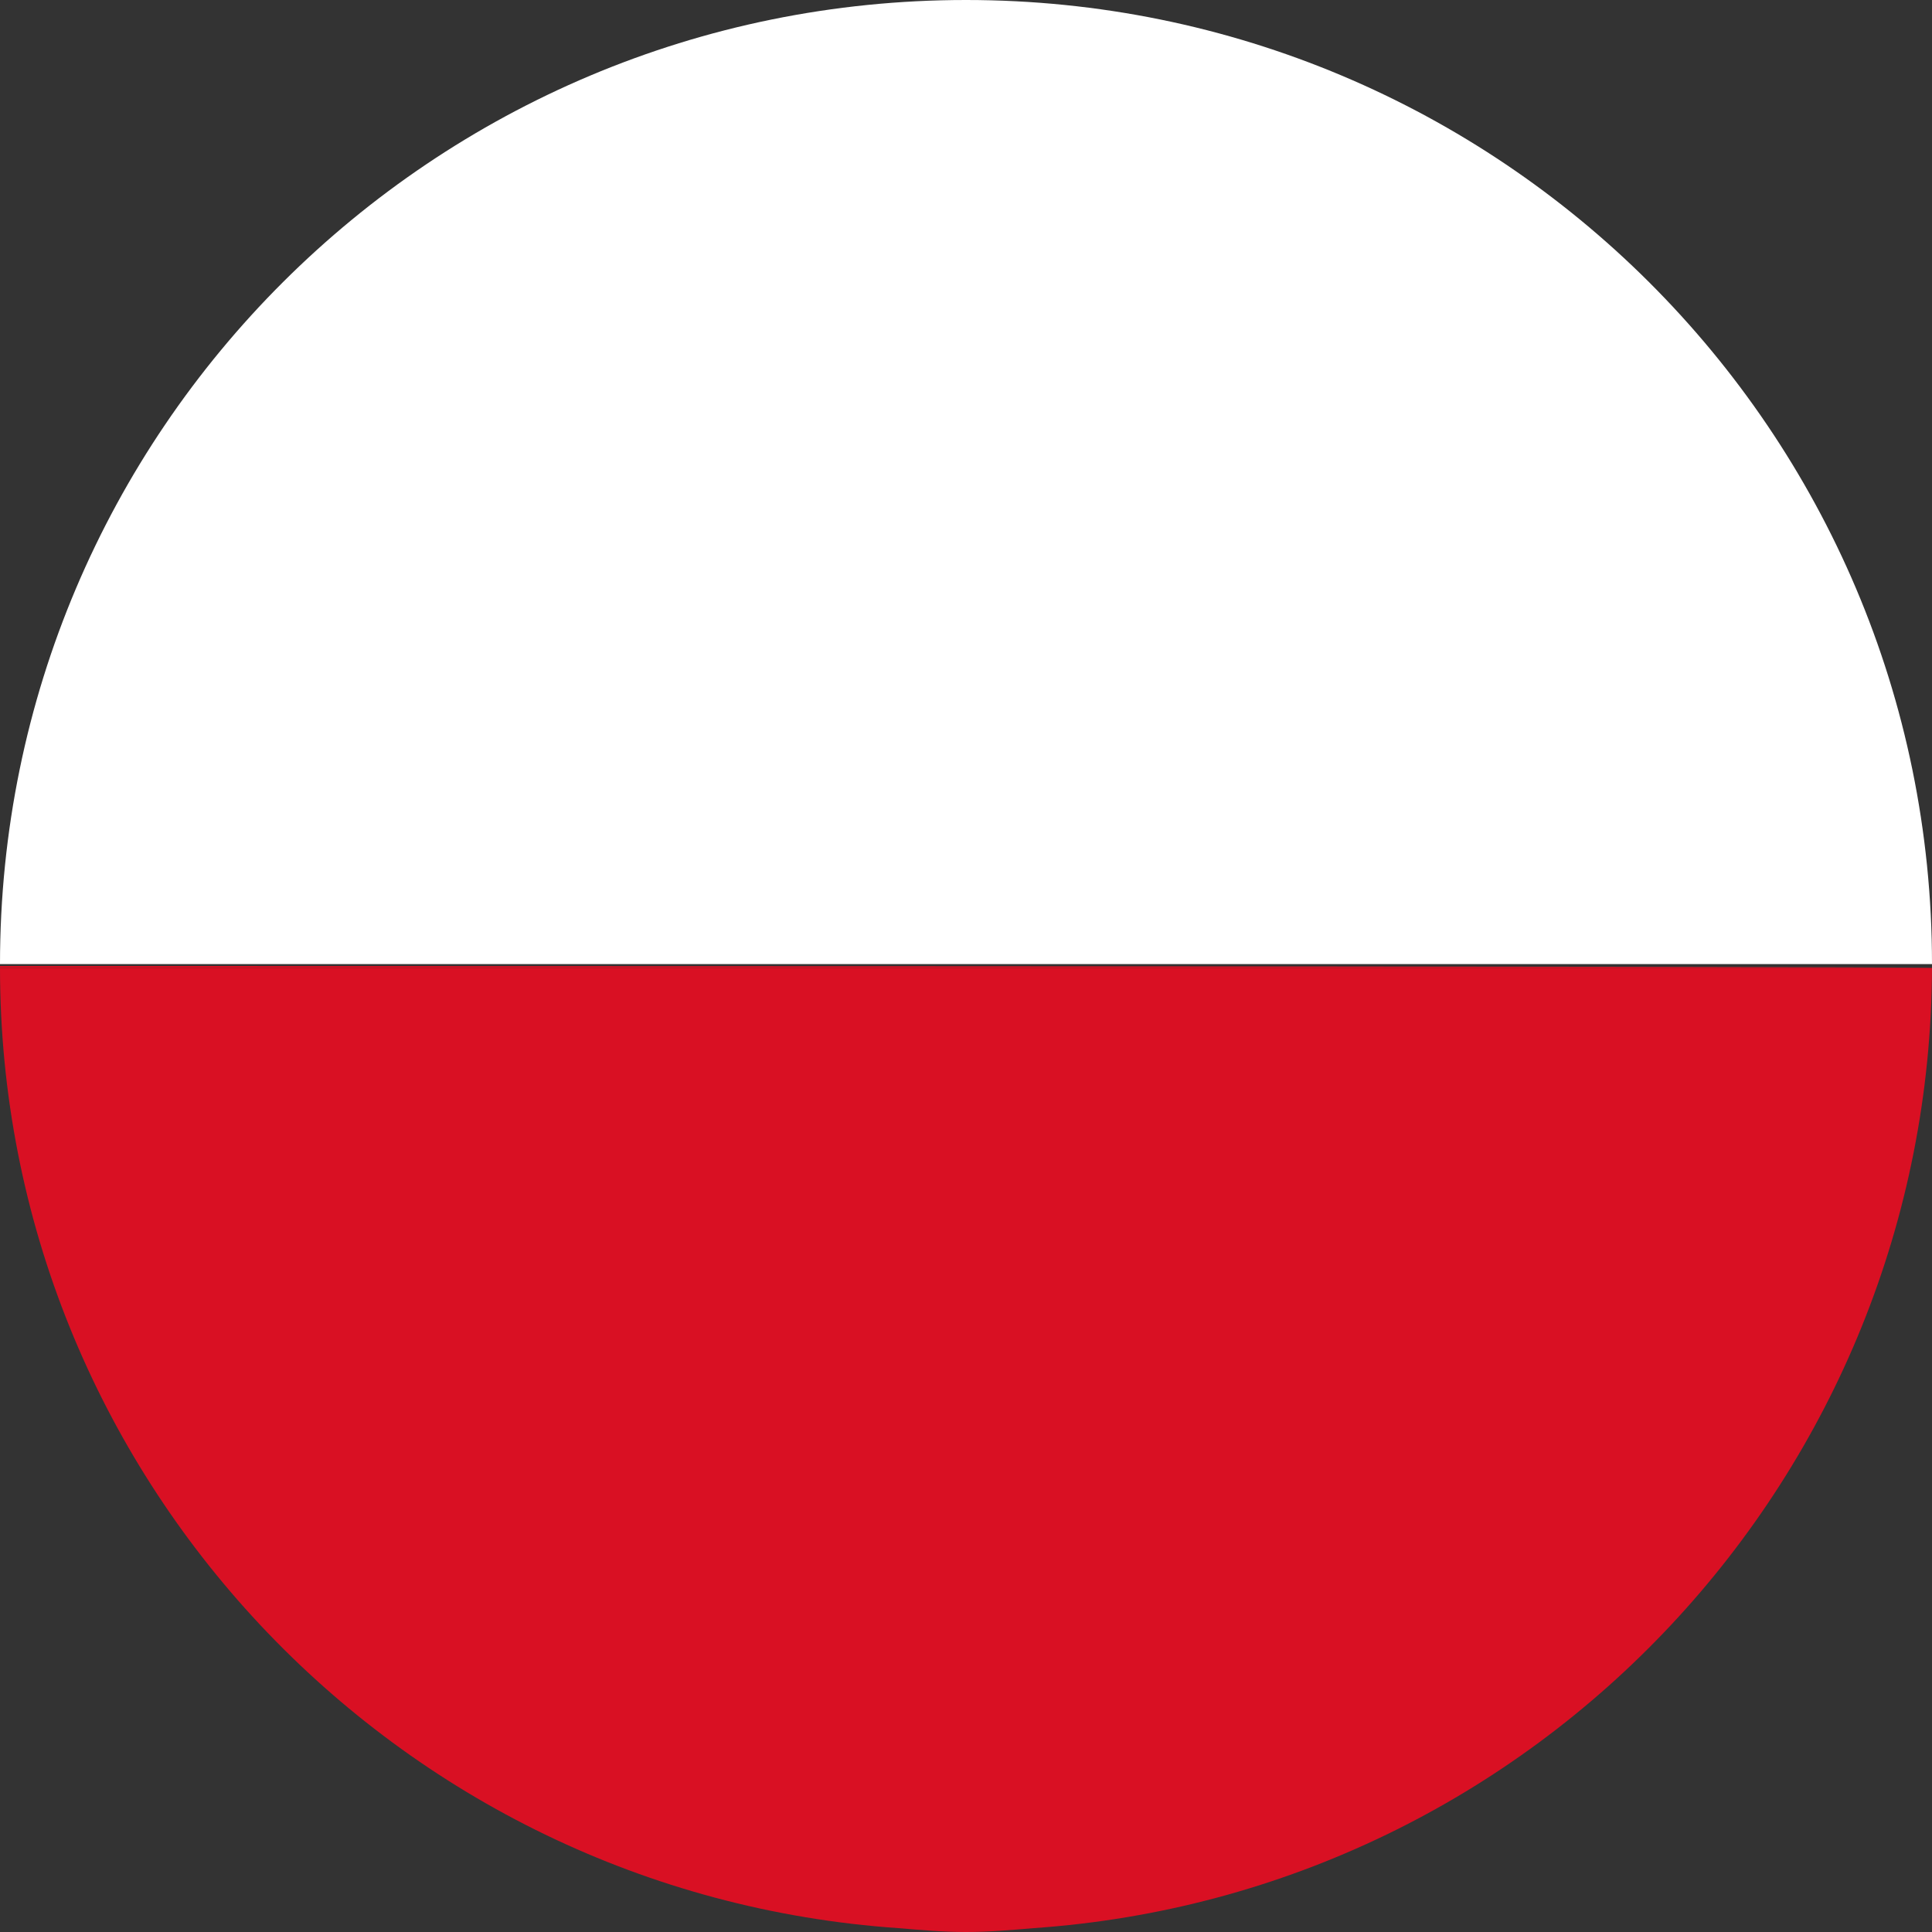 <?xml version="1.0" encoding="utf-8"?>
<!-- Generator: $$$/GeneralStr/196=Adobe Illustrator 27.6.0, SVG Export Plug-In . SVG Version: 6.00 Build 0)  -->
<svg version="1.1" id="pl" xmlns="http://www.w3.org/2000/svg" xmlns:xlink="http://www.w3.org/1999/xlink" x="0px" y="0px"
	 width="100px" height="100px" viewBox="0 0 100 100" style="enable-background:new 0 0 100 100;" xml:space="preserve">
<rect x="0" y="0" width="100" height="100" fill="#333333" stroke="none"/>
<style type="text/css">
	.st0{clip-path:url(#SVGID_00000010289425439960481440000000694354069078202506_);}
	.st1{fill:#FFFFFF;}
	.st2{fill:#D91023;}
</style>
<g>
	<defs>
		<rect id="SVGID_1_" width="100" height="100"/>
	</defs>
	<clipPath id="SVGID_00000155849037334005619330000011514344054304767118_">
		<use xlink:href="#SVGID_1_"  style="overflow:visible;"/>
	</clipPath>
	<g id="Gruppe_18077" style="clip-path:url(#SVGID_00000155849037334005619330000011514344054304767118_);">
		<path id="Pfad_6968" class="st1" d="M50,0C22.4,0,0,22.3,0,49.9h100C100,22.3,77.6,0,50,0"/>
		<path id="Pfad_6969" class="st2" d="M50,100c1.2,0,2.3-0.1,3.5-0.2h-7C47.7,99.9,48.8,100,50,100"/>
		<path id="Pfad_6970" class="st2" d="M46.5,99.8h7C79.6,98,99.9,76.3,100,50.1H0C0,76.3,20.4,98,46.5,99.8"/>
		<path id="Pfad_6971" class="st2" d="M0,50.1h100c0-0.1-100-0.1-100-0.1C0,50,0,50,0,50.1"/>
	</g>
</g>
</svg>
